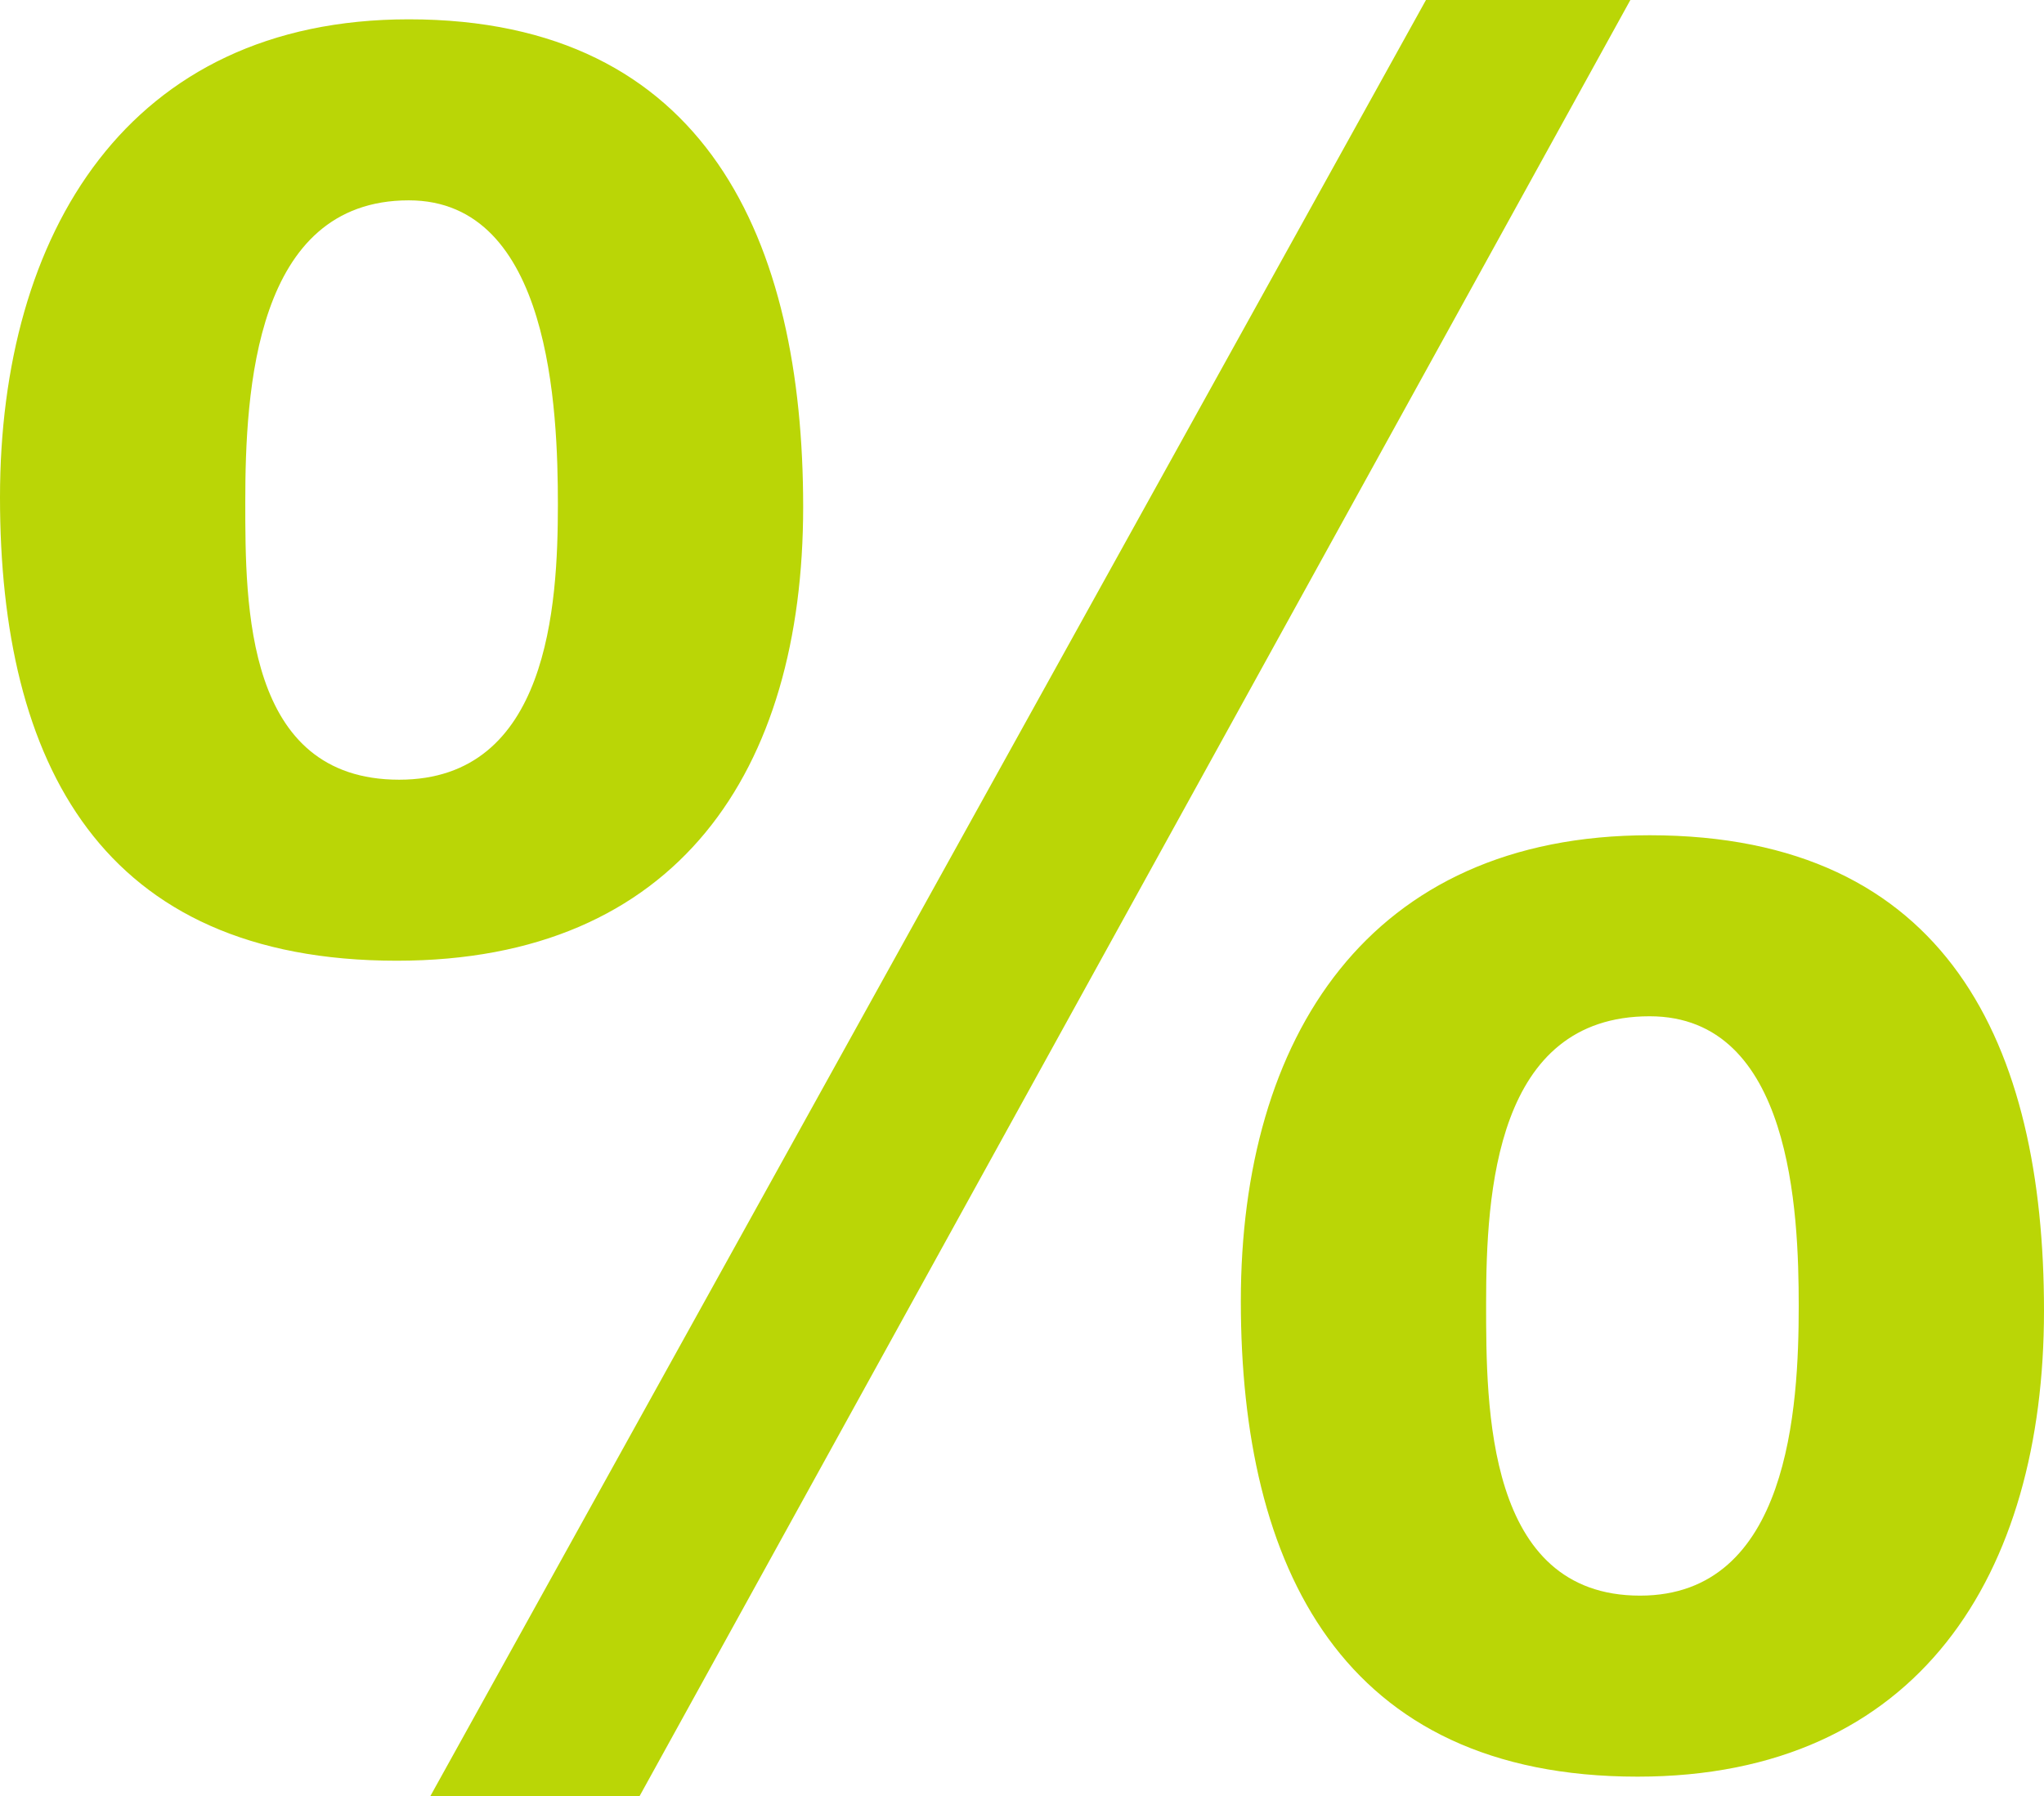 <svg width="33" height="29" viewBox="0 0 33 29" fill="none" xmlns="http://www.w3.org/2000/svg">
<path d="M0 8.03C0 12.317 1.631 15.513 6.406 15.513C10.948 15.513 12.967 12.434 12.967 8.185C12.967 3.898 11.414 0.312 6.6 0.312C2.058 0.312 0 3.781 0 8.03ZM3.96 8.108C3.96 6.315 4.115 3.235 6.6 3.235C8.891 3.235 9.007 6.626 9.007 8.147C9.007 9.784 8.852 12.59 6.445 12.59C3.96 12.59 3.96 9.784 3.96 8.108ZM20.033 21.009C20.033 25.297 21.663 28.688 26.439 28.688C30.981 28.688 33 25.414 33 21.165C33 16.878 31.447 13.487 26.633 13.487C22.091 13.487 20.033 16.761 20.033 21.009ZM23.993 21.048C23.993 19.255 24.148 16.41 26.633 16.41C28.924 16.41 29.04 19.567 29.04 21.087C29.04 22.724 28.885 25.765 26.478 25.765C23.993 25.765 23.993 22.724 23.993 21.048ZM6.949 29H10.327L26.322 0H23.022L6.949 29Z" fill="#BAD606"/>
</svg>
